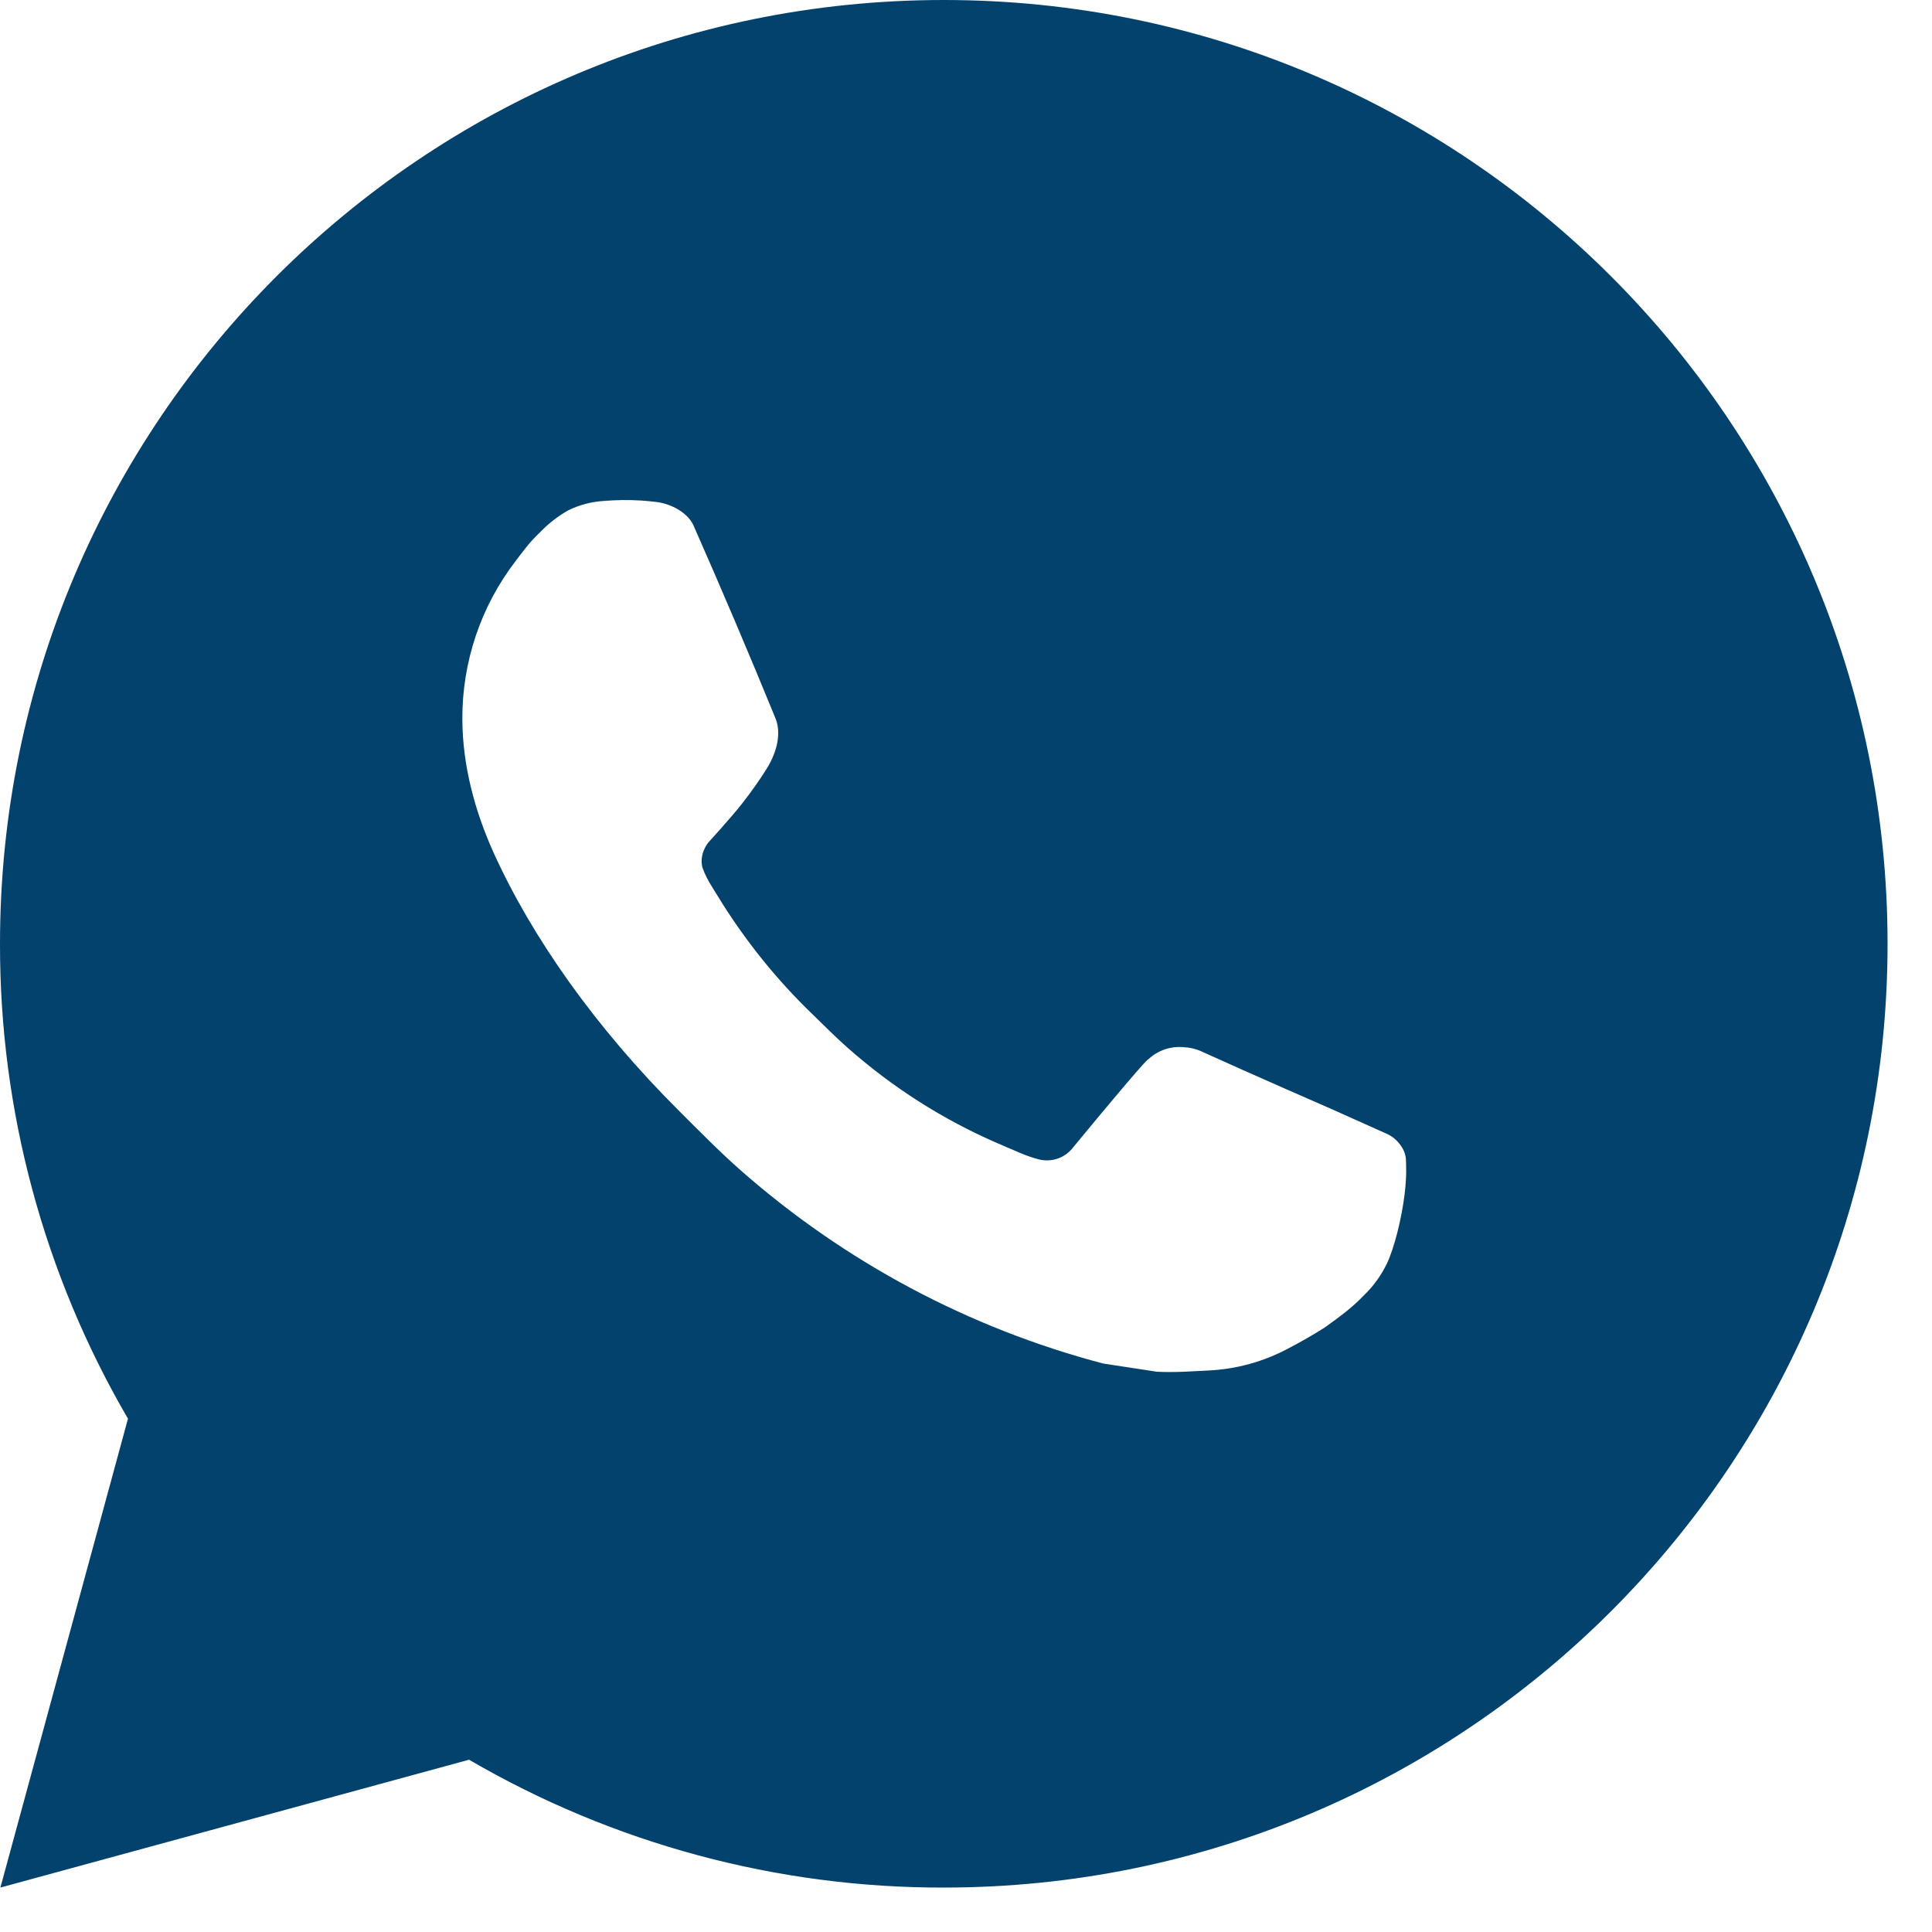 <?xml version="1.0" encoding="UTF-8"?> <svg xmlns="http://www.w3.org/2000/svg" width="29" height="29" viewBox="0 0 29 29" fill="none"><path d="M14.167 0C21.991 0 28.333 6.342 28.333 14.167C28.333 21.991 21.991 28.333 14.167 28.333C11.663 28.338 9.204 27.675 7.041 26.414L0.006 28.333L1.921 21.295C0.659 19.132 -0.004 16.671 2.16306e-05 14.167C2.16306e-05 6.342 6.342 0 14.167 0ZM9.339 7.508L9.055 7.52C8.872 7.532 8.693 7.58 8.528 7.661C8.375 7.748 8.234 7.857 8.112 7.984C7.942 8.144 7.846 8.283 7.742 8.418C7.218 9.099 6.936 9.936 6.94 10.795C6.943 11.489 7.124 12.165 7.408 12.797C7.987 14.075 8.941 15.428 10.199 16.681C10.502 16.983 10.799 17.286 11.119 17.568C12.683 18.944 14.545 19.937 16.559 20.467L17.364 20.59C17.626 20.604 17.888 20.584 18.152 20.571C18.564 20.55 18.967 20.438 19.332 20.244C19.517 20.148 19.698 20.044 19.874 19.933C19.874 19.933 19.934 19.892 20.052 19.805C20.243 19.663 20.36 19.563 20.519 19.397C20.638 19.274 20.737 19.132 20.817 18.969C20.927 18.738 21.038 18.298 21.083 17.931C21.117 17.65 21.107 17.497 21.103 17.402C21.097 17.251 20.971 17.093 20.834 17.027L20.009 16.657C20.009 16.657 18.776 16.12 18.023 15.777C17.944 15.743 17.86 15.723 17.773 15.719C17.677 15.709 17.579 15.72 17.486 15.751C17.394 15.782 17.309 15.833 17.238 15.899C17.231 15.896 17.136 15.977 16.112 17.218C16.053 17.297 15.972 17.357 15.879 17.39C15.786 17.422 15.686 17.427 15.59 17.402C15.498 17.378 15.408 17.346 15.32 17.309C15.144 17.235 15.083 17.207 14.963 17.156C14.149 16.802 13.397 16.322 12.732 15.735C12.553 15.579 12.387 15.409 12.217 15.245C11.66 14.711 11.174 14.107 10.772 13.448L10.689 13.314C10.63 13.223 10.581 13.125 10.544 13.023C10.49 12.815 10.631 12.648 10.631 12.648C10.631 12.648 10.975 12.271 11.135 12.067C11.291 11.869 11.423 11.676 11.508 11.539C11.675 11.27 11.727 10.993 11.639 10.779C11.243 9.81 10.833 8.847 10.41 7.888C10.326 7.698 10.078 7.562 9.853 7.535C9.776 7.526 9.7 7.518 9.623 7.513C9.433 7.502 9.242 7.504 9.053 7.518L9.339 7.508Z" fill="#03426D"></path></svg> 